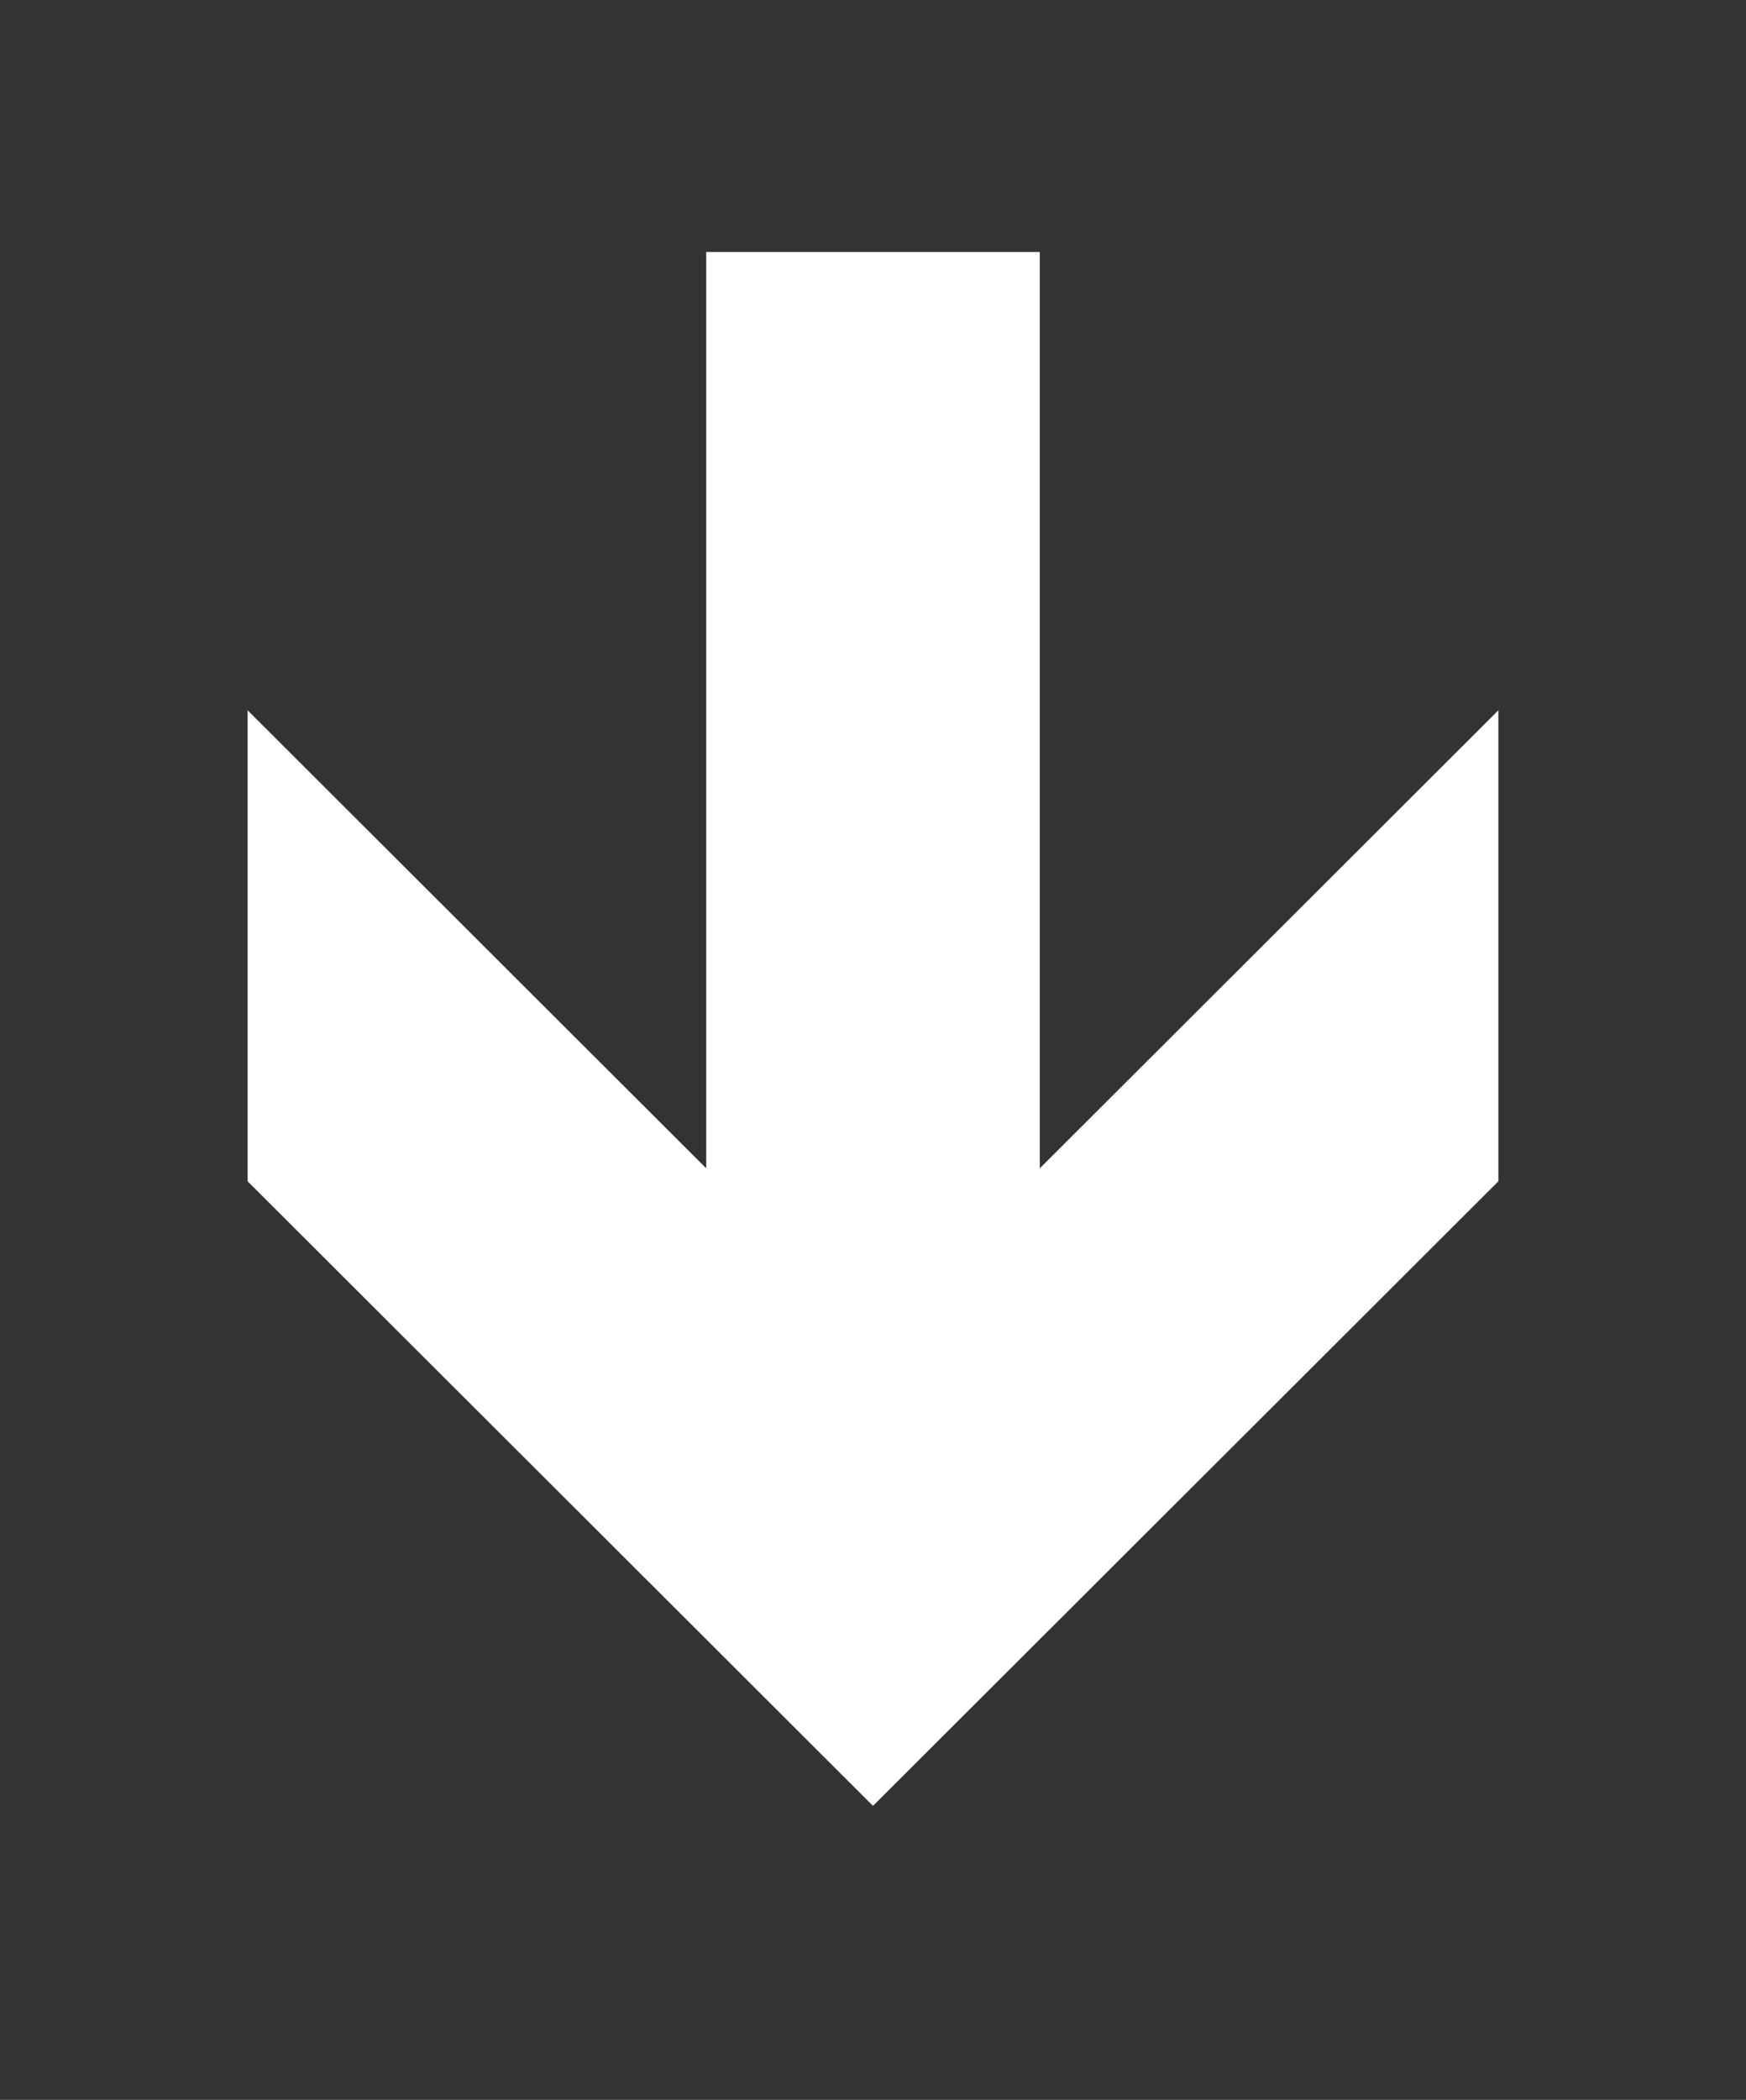 <?xml version="1.0" encoding="UTF-8"?>
<svg id="alcohol_icons" data-name="alcohol icons" xmlns="http://www.w3.org/2000/svg" viewBox="0 0 416 500">
  <rect x="0" y="0" width="416" height="500" fill="#333333" stroke="none"/>
  <defs>
    <style>
      .cls-1 {
        fill: #fff;
        stroke-width: 0px;
      }
    </style>
  </defs>
  <polygon class="cls-1" points="168.26 60 168.26 278.19 59 169.13 59 281.28 208 430 357 281.28 357 169.13 247.74 278.19 247.74 60 168.26 60"/>
</svg>